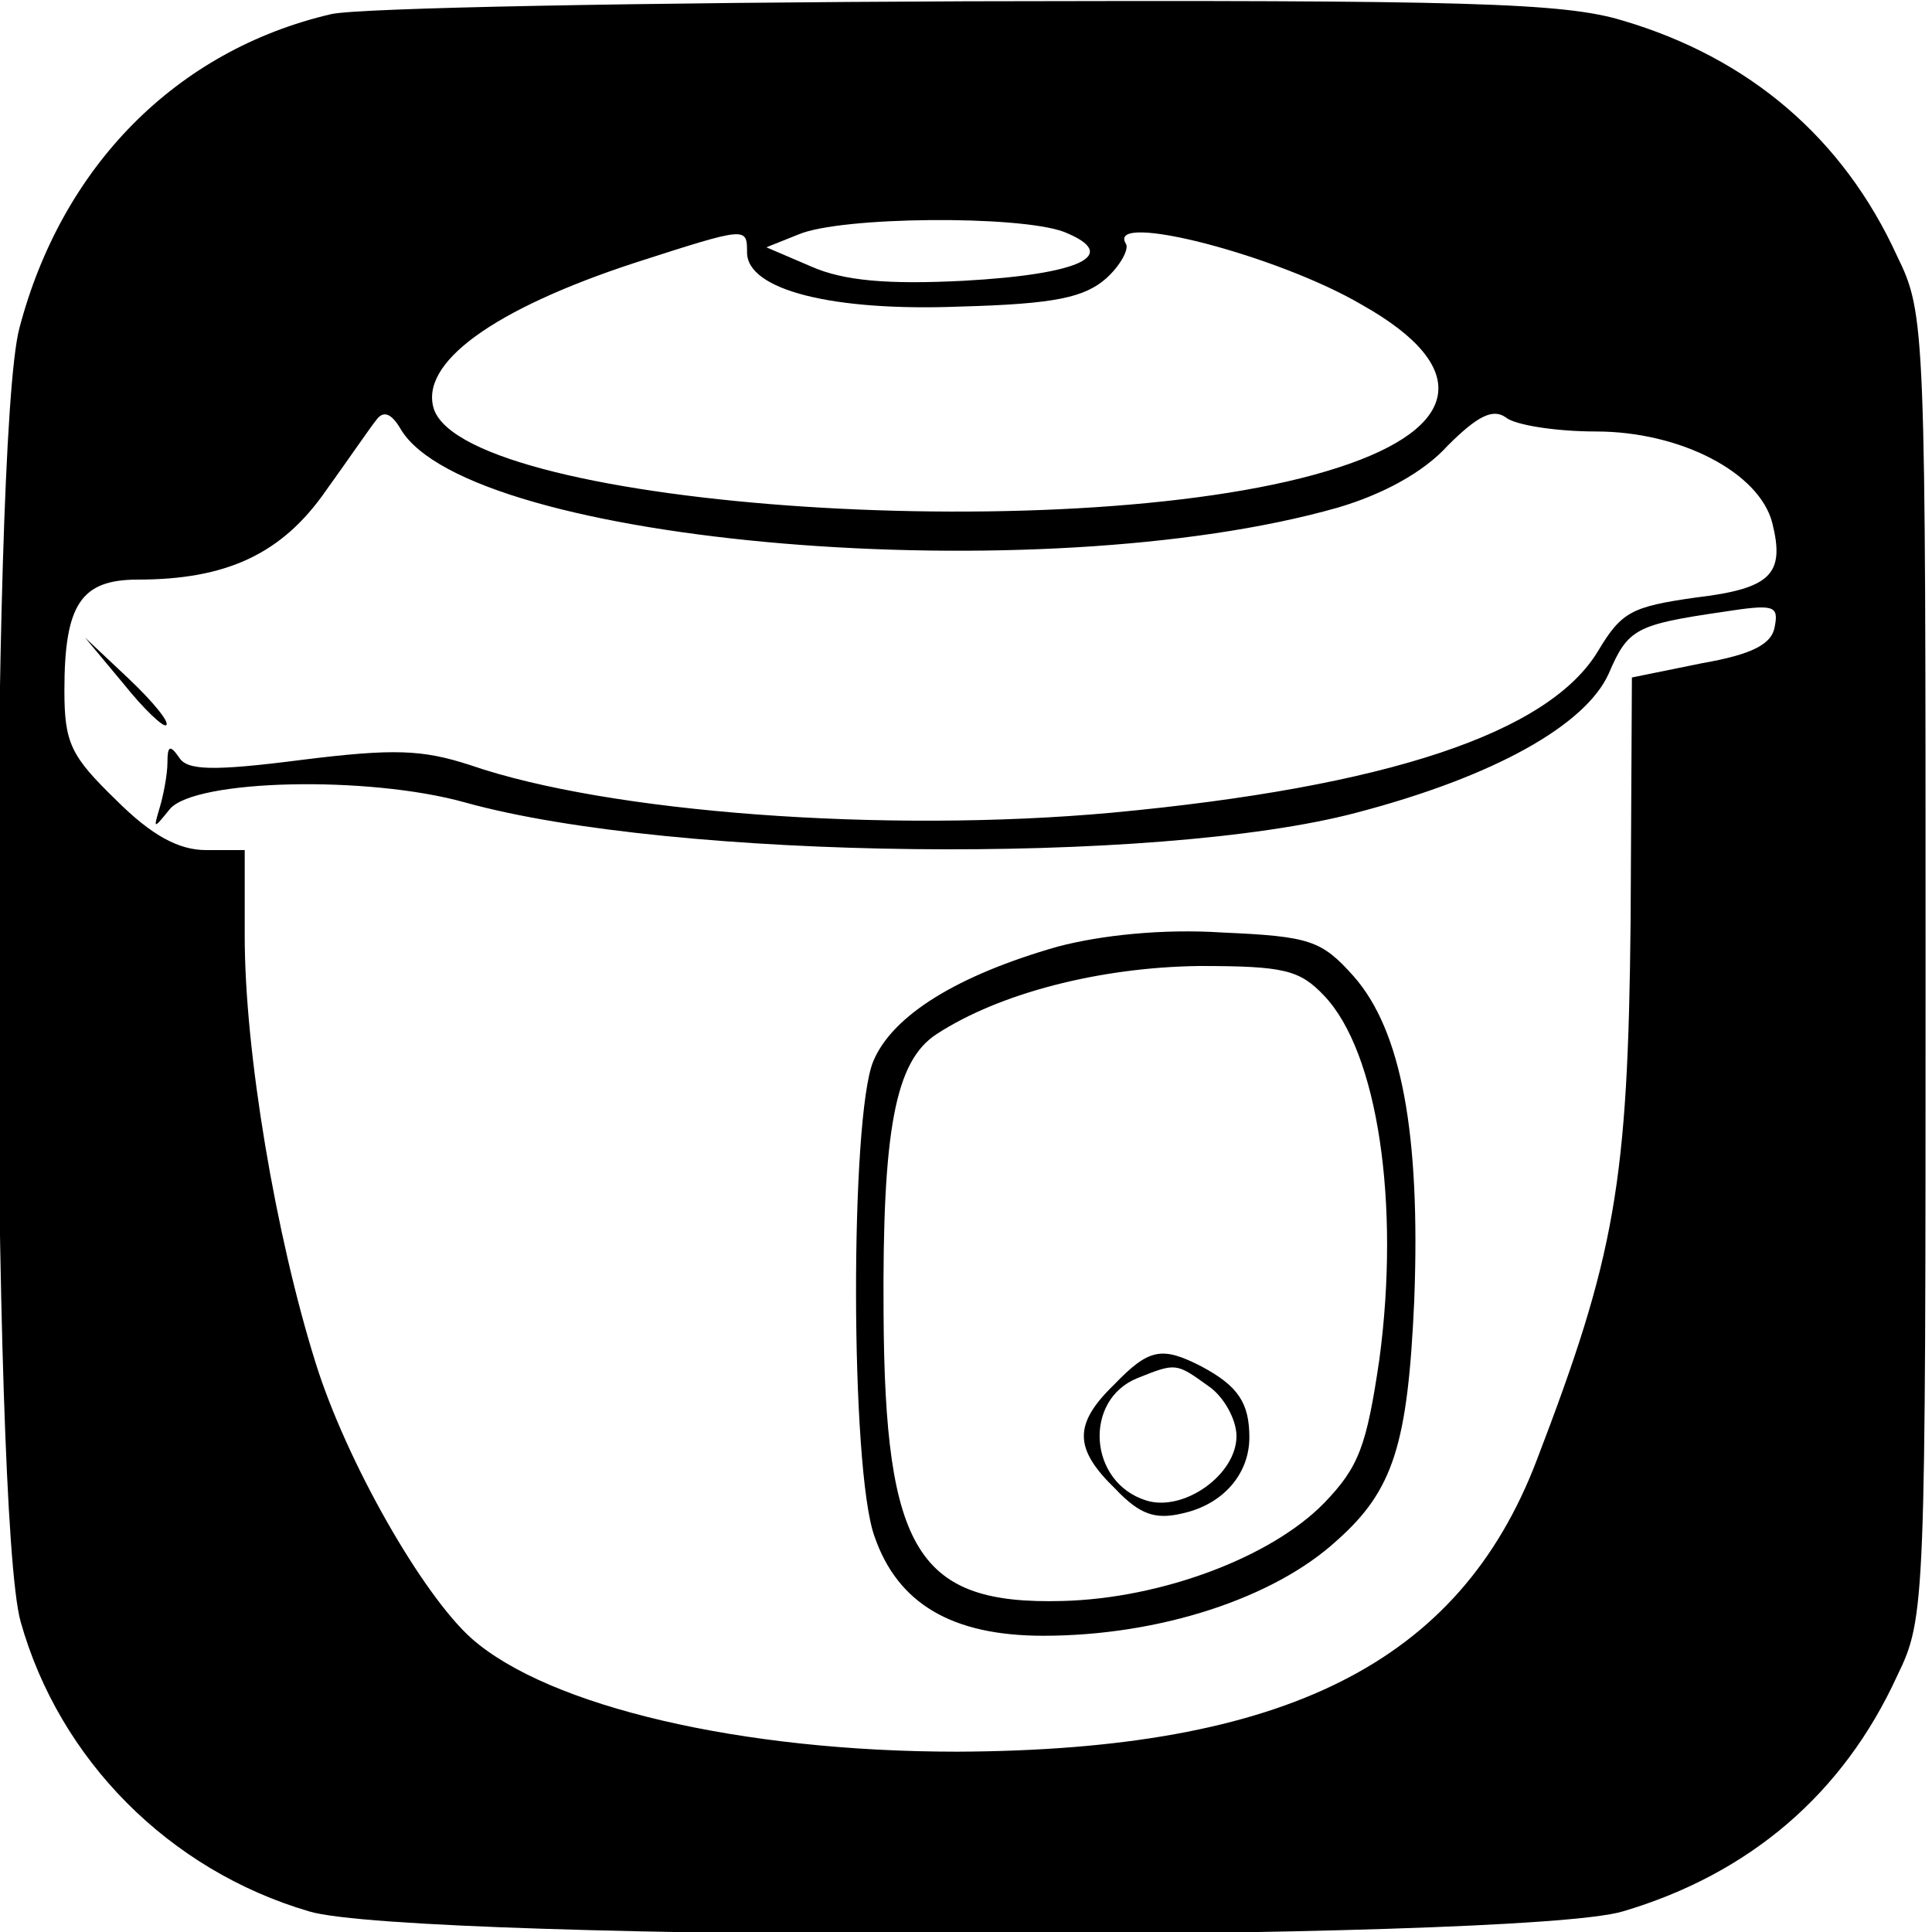 <?xml version="1.0" standalone="no"?>
<svg version="1.0" xmlns="http://www.w3.org/2000/svg" viewBox="0 0 150 150"><path d="M25.7 1.1C13.7 3.9 4.8 12.9 1.5 25.5c-2.3 8.8-2.2 92.2.1 100.4 3 10.7 11.5 19.3 22.4 22.5 8 2.4 94 2.4 102 0 9.8-2.9 17.1-9.1 21.3-18.3 2.2-4.5 2.2-5.5 2.2-55.1s0-50.6-2.2-55.1c-4.2-9.2-11.5-15.4-21.3-18.3C121.4.2 113.9 0 75.1.1c-25.1.1-47.3.5-49.4 1zM82.6 18c4.5 1.8 1.3 3.3-7.8 3.8-5.9.3-9.3 0-11.8-1.1l-3.5-1.5 2.5-1c3.3-1.4 17.1-1.5 20.6-.2zM58 19.6c0 2.9 6.6 4.6 16.6 4.2 7.3-.2 9.6-.7 11.3-2.2 1.1-1 1.8-2.3 1.5-2.7-1.5-2.5 11.8.9 18.4 4.8 8.5 4.8 7.7 9.5-1.9 12.6-19.6 6.4-67.4 3.2-70.2-4.5-1.2-3.6 4.6-7.8 15.6-11.4 8.7-2.8 8.7-2.8 8.7-.8zm65.9 13.9c6.6 0 12.7 3.2 13.7 7.1 1 4-.1 5.1-6 5.8-4.9.7-5.7 1.1-7.5 4.1-3.8 6.4-16.4 10.6-37.8 12.6-17.6 1.6-39.1 0-49.8-3.7-3.7-1.2-5.9-1.3-13.1-.4-7 .9-8.9.8-9.5-.2-.7-1-.9-.9-.9.4 0 .9-.3 2.5-.6 3.5-.5 1.7-.5 1.7.8.1 2-2.3 15.4-2.6 22.9-.5 16.2 4.5 53.7 4.9 69.2.8 10.7-2.8 17.8-6.8 19.6-10.8 1.5-3.5 2.1-3.8 8.9-4.8 3.9-.6 4.3-.5 4 1.1-.2 1.4-1.7 2.2-5.7 2.9l-5.4 1.1-.1 18.9c-.2 20.4-1.2 26-7.3 41.9-6 15.7-19.5 22.5-45 22.6-16.7 0-31.7-3.5-37.7-8.8-3.8-3.4-9.7-13.7-12.1-21.4-3.1-9.9-5.5-24.1-5.5-33.1V66h-3c-2.1 0-4.2-1.1-7-3.9-3.5-3.4-4-4.4-4-8.5 0-6.7 1.3-8.6 5.7-8.6 6.9 0 11.2-2 14.6-6.9 1.8-2.5 3.5-5 4-5.6.5-.6 1.1-.4 1.8.8 5.3 9 49.7 12.7 72.8 6.1 3.4-1 6.6-2.7 8.5-4.8 2.3-2.3 3.5-2.9 4.5-2.2.7.6 3.9 1.1 7 1.1z"/><path d="M9.6 53.1c1.6 2 3.1 3.4 3.3 3.2.3-.2-1-1.8-2.9-3.6l-3.4-3.2 3 3.6zM82.1 73.5c-7.7 2.2-12.8 5.3-14.3 8.9-1.8 4.3-1.8 31.7.1 36.9 1.8 5.2 6 7.7 13.1 7.7 9 0 17.9-2.9 22.8-7.4 4.4-3.9 5.5-7.5 6-18.6.5-13-1-21-4.7-25.2-2.5-2.8-3.4-3.1-10.2-3.4-4.6-.3-9.4.2-12.8 1.1zm20.7 3.8c4.2 4.4 5.9 16.2 4.3 28.2-1 6.8-1.6 8.4-4.3 11.2-4.1 4.2-12.6 7.4-20.3 7.6-11.2.3-13.8-3.8-13.9-22.3-.1-14.3.9-19.6 4.1-21.7 4.9-3.2 12.7-5.2 20.4-5.3 6.6 0 7.8.3 9.7 2.3z"/><path d="M86.5 107.5c-3.2 3.1-3.1 5 .1 8.1 1.9 2 3.1 2.4 5.2 1.9 3.2-.7 5.2-3.1 5.2-5.9 0-2.7-.9-4-3.7-5.5-3.1-1.6-4.1-1.4-6.8 1.4zm7.3.1c1.2.8 2.2 2.6 2.2 3.9 0 3-4.1 5.9-7 5-4.5-1.4-4.9-7.8-.7-9.5 3-1.2 3-1.2 5.5.6z"/></svg>
